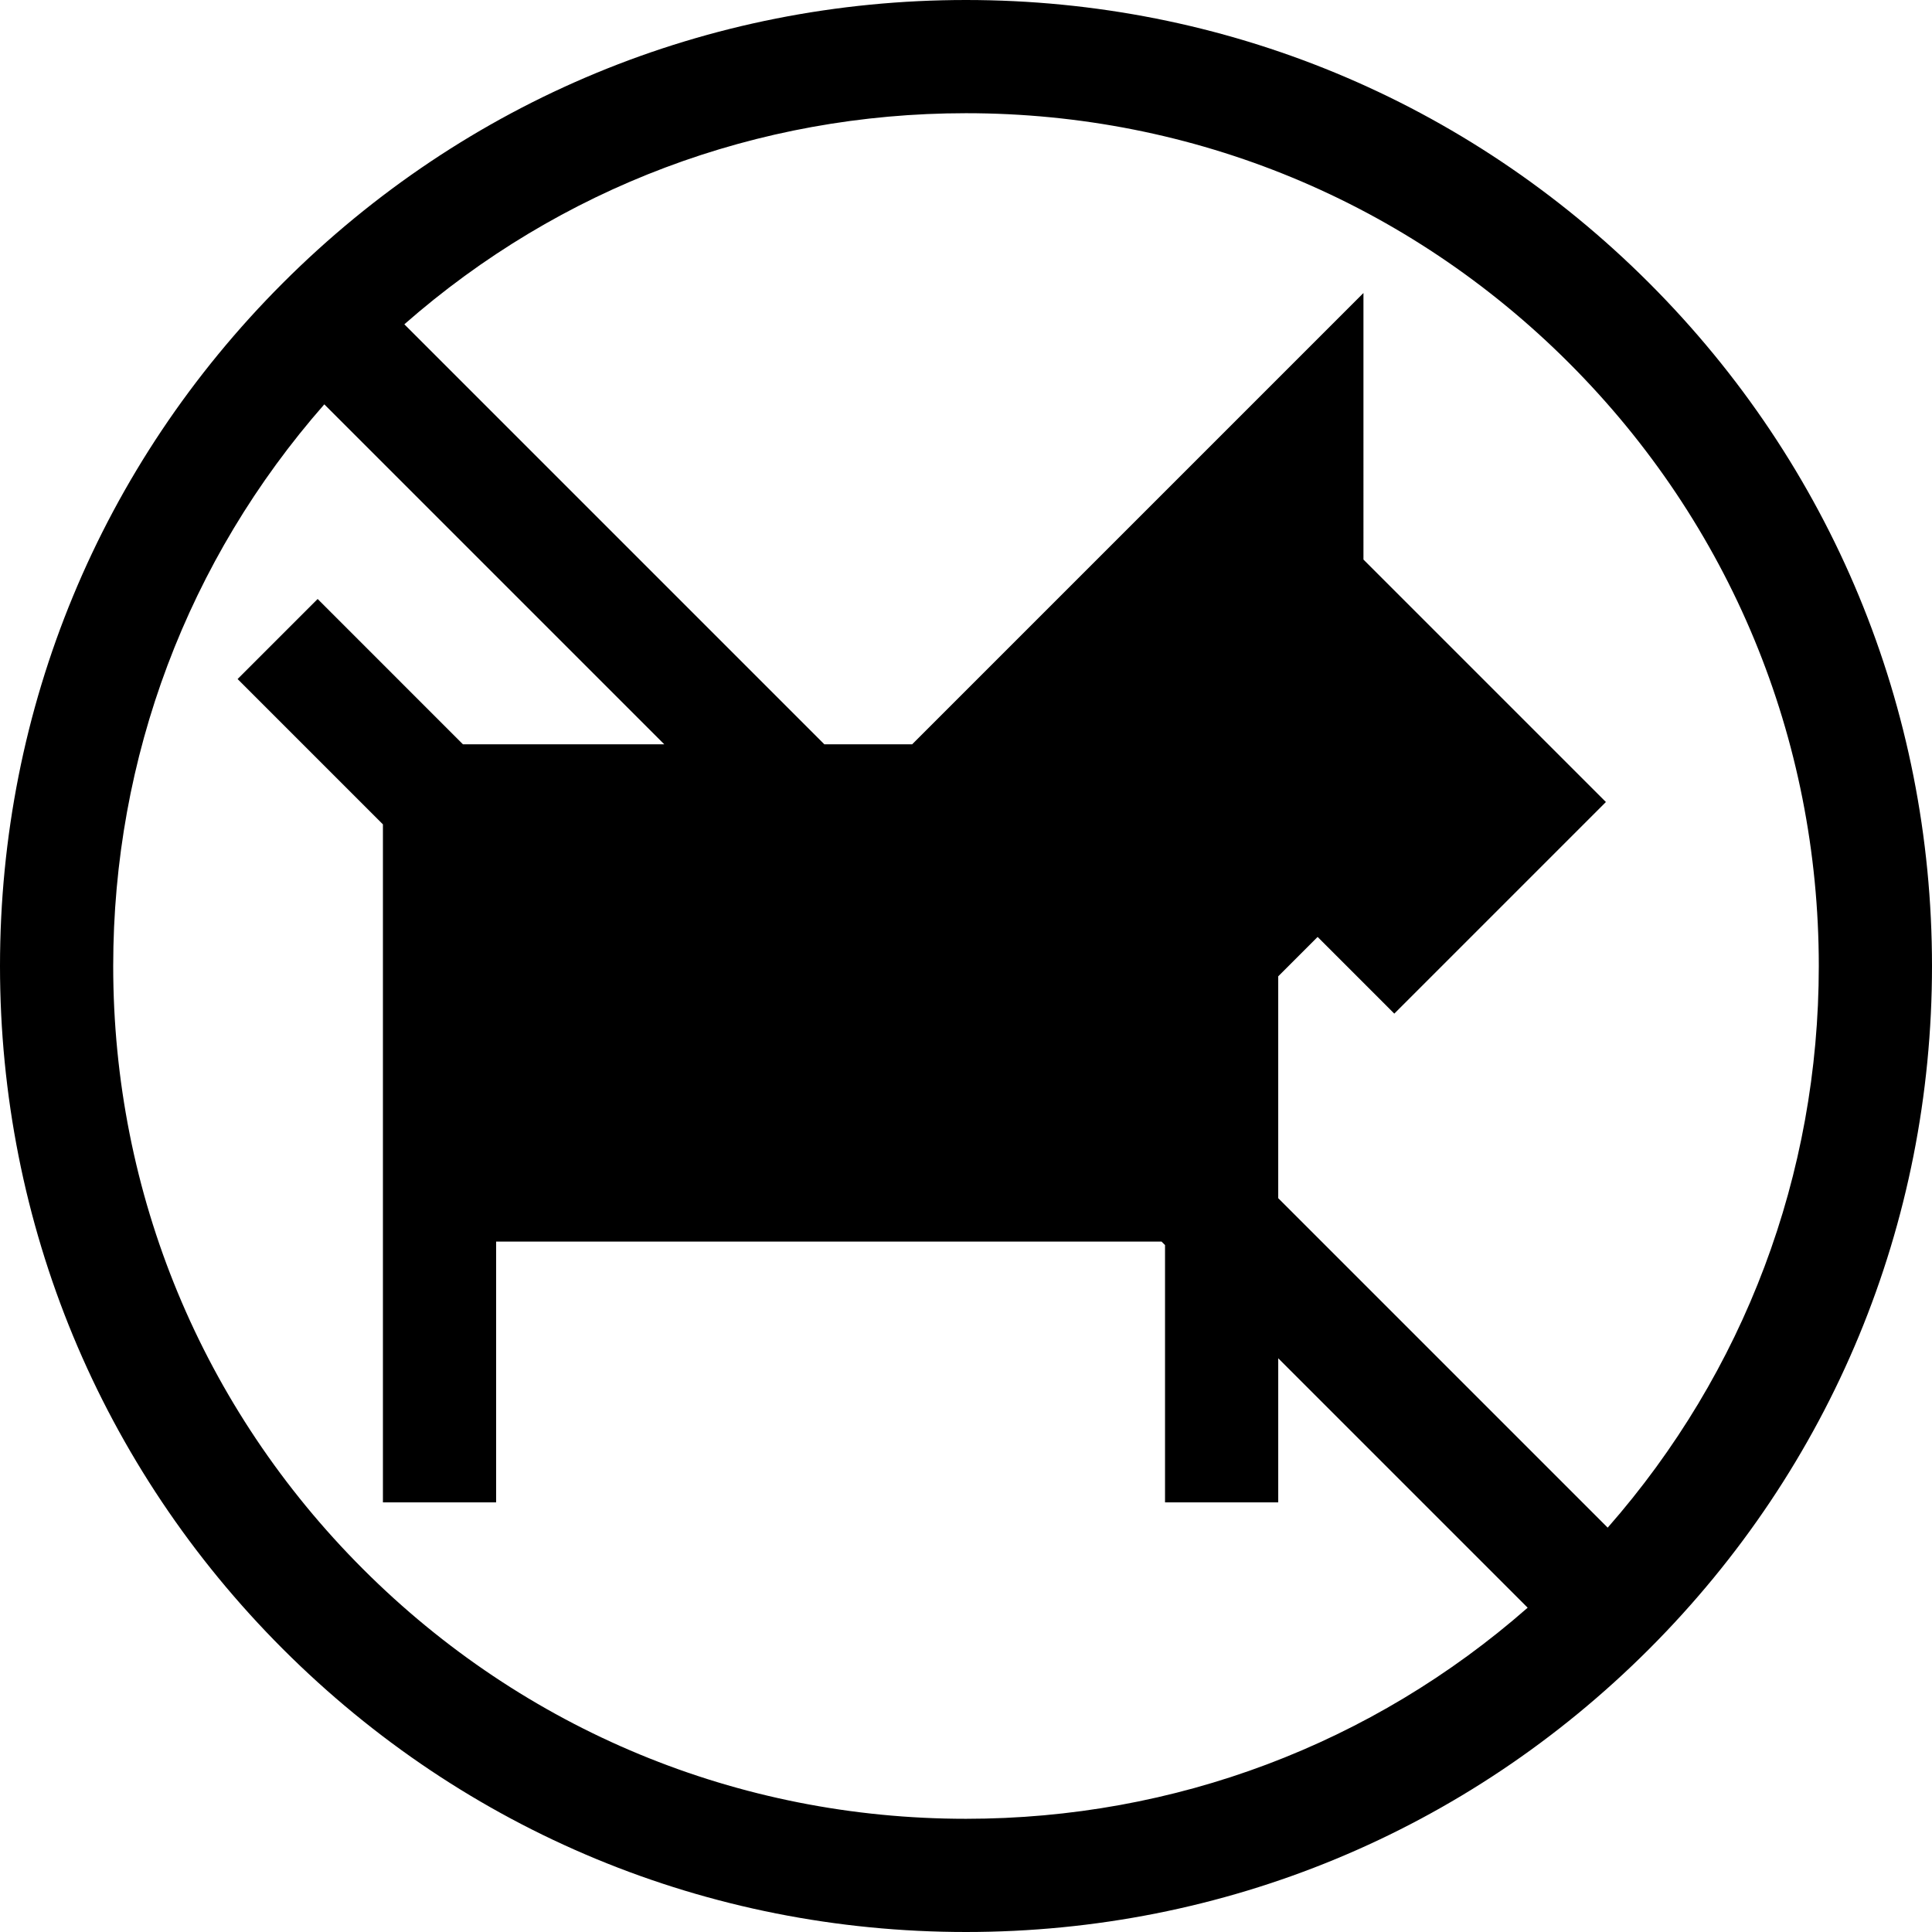 <?xml version="1.0" encoding="iso-8859-1"?>
<!-- Generator: Adobe Illustrator 19.0.0, SVG Export Plug-In . SVG Version: 6.00 Build 0)  -->
<svg version="1.1" id="Capa_1" xmlns="http://www.w3.org/2000/svg" xmlns:xlink="http://www.w3.org/1999/xlink" x="0px" y="0px"
	 viewBox="0 0 512 512" style="enable-background:new 0 0 512 512;" xml:space="preserve">
<g>
	<g>
		<path d="M437.02,74.98C388.667,26.629,324.38,0,256,0S123.333,26.629,74.98,74.98C26.629,123.333,0,187.62,0,256
			s26.629,132.667,74.98,181.02C123.333,485.371,187.62,512,256,512s132.667-26.629,181.02-74.98
			C485.371,388.667,512,324.38,512,256S485.371,123.333,437.02,74.98z M256,482c-60.367,0-117.12-23.508-159.806-66.194
			C53.508,373.12,30,316.367,30,256c0-55.339,19.768-107.633,55.943-148.844l90.098,90.098h-53.349L84.179,158.74l-21.213,21.213
			l38.513,38.514v95.566v15v69.109h30v-69.109H307.82l0.925,0.925v68.185h30v-38.185l66.1,66.1C363.633,462.232,311.339,482,256,482
			z M426.057,404.844l-87.313-87.313v-3.499v-55.296l10.438-10.438l20.323,20.324l56.077-56.078l-64.252-64.252V77.646
			L241.723,197.254h-23.256L107.156,85.943C148.367,49.768,200.661,30,256,30c60.367,0,117.12,23.508,159.806,66.194
			C458.492,138.88,482,195.633,482,256C482,311.339,462.232,363.633,426.057,404.844z"/>
	</g>
</g>
<g>
</g>
<g>
</g>
<g>
</g>
<g>
</g>
<g>
</g>
<g>
</g>
<g>
</g>
<g>
</g>
<g>
</g>
<g>
</g>
<g>
</g>
<g>
</g>
<g>
</g>
<g>
</g>
<g>
</g>
</svg>
